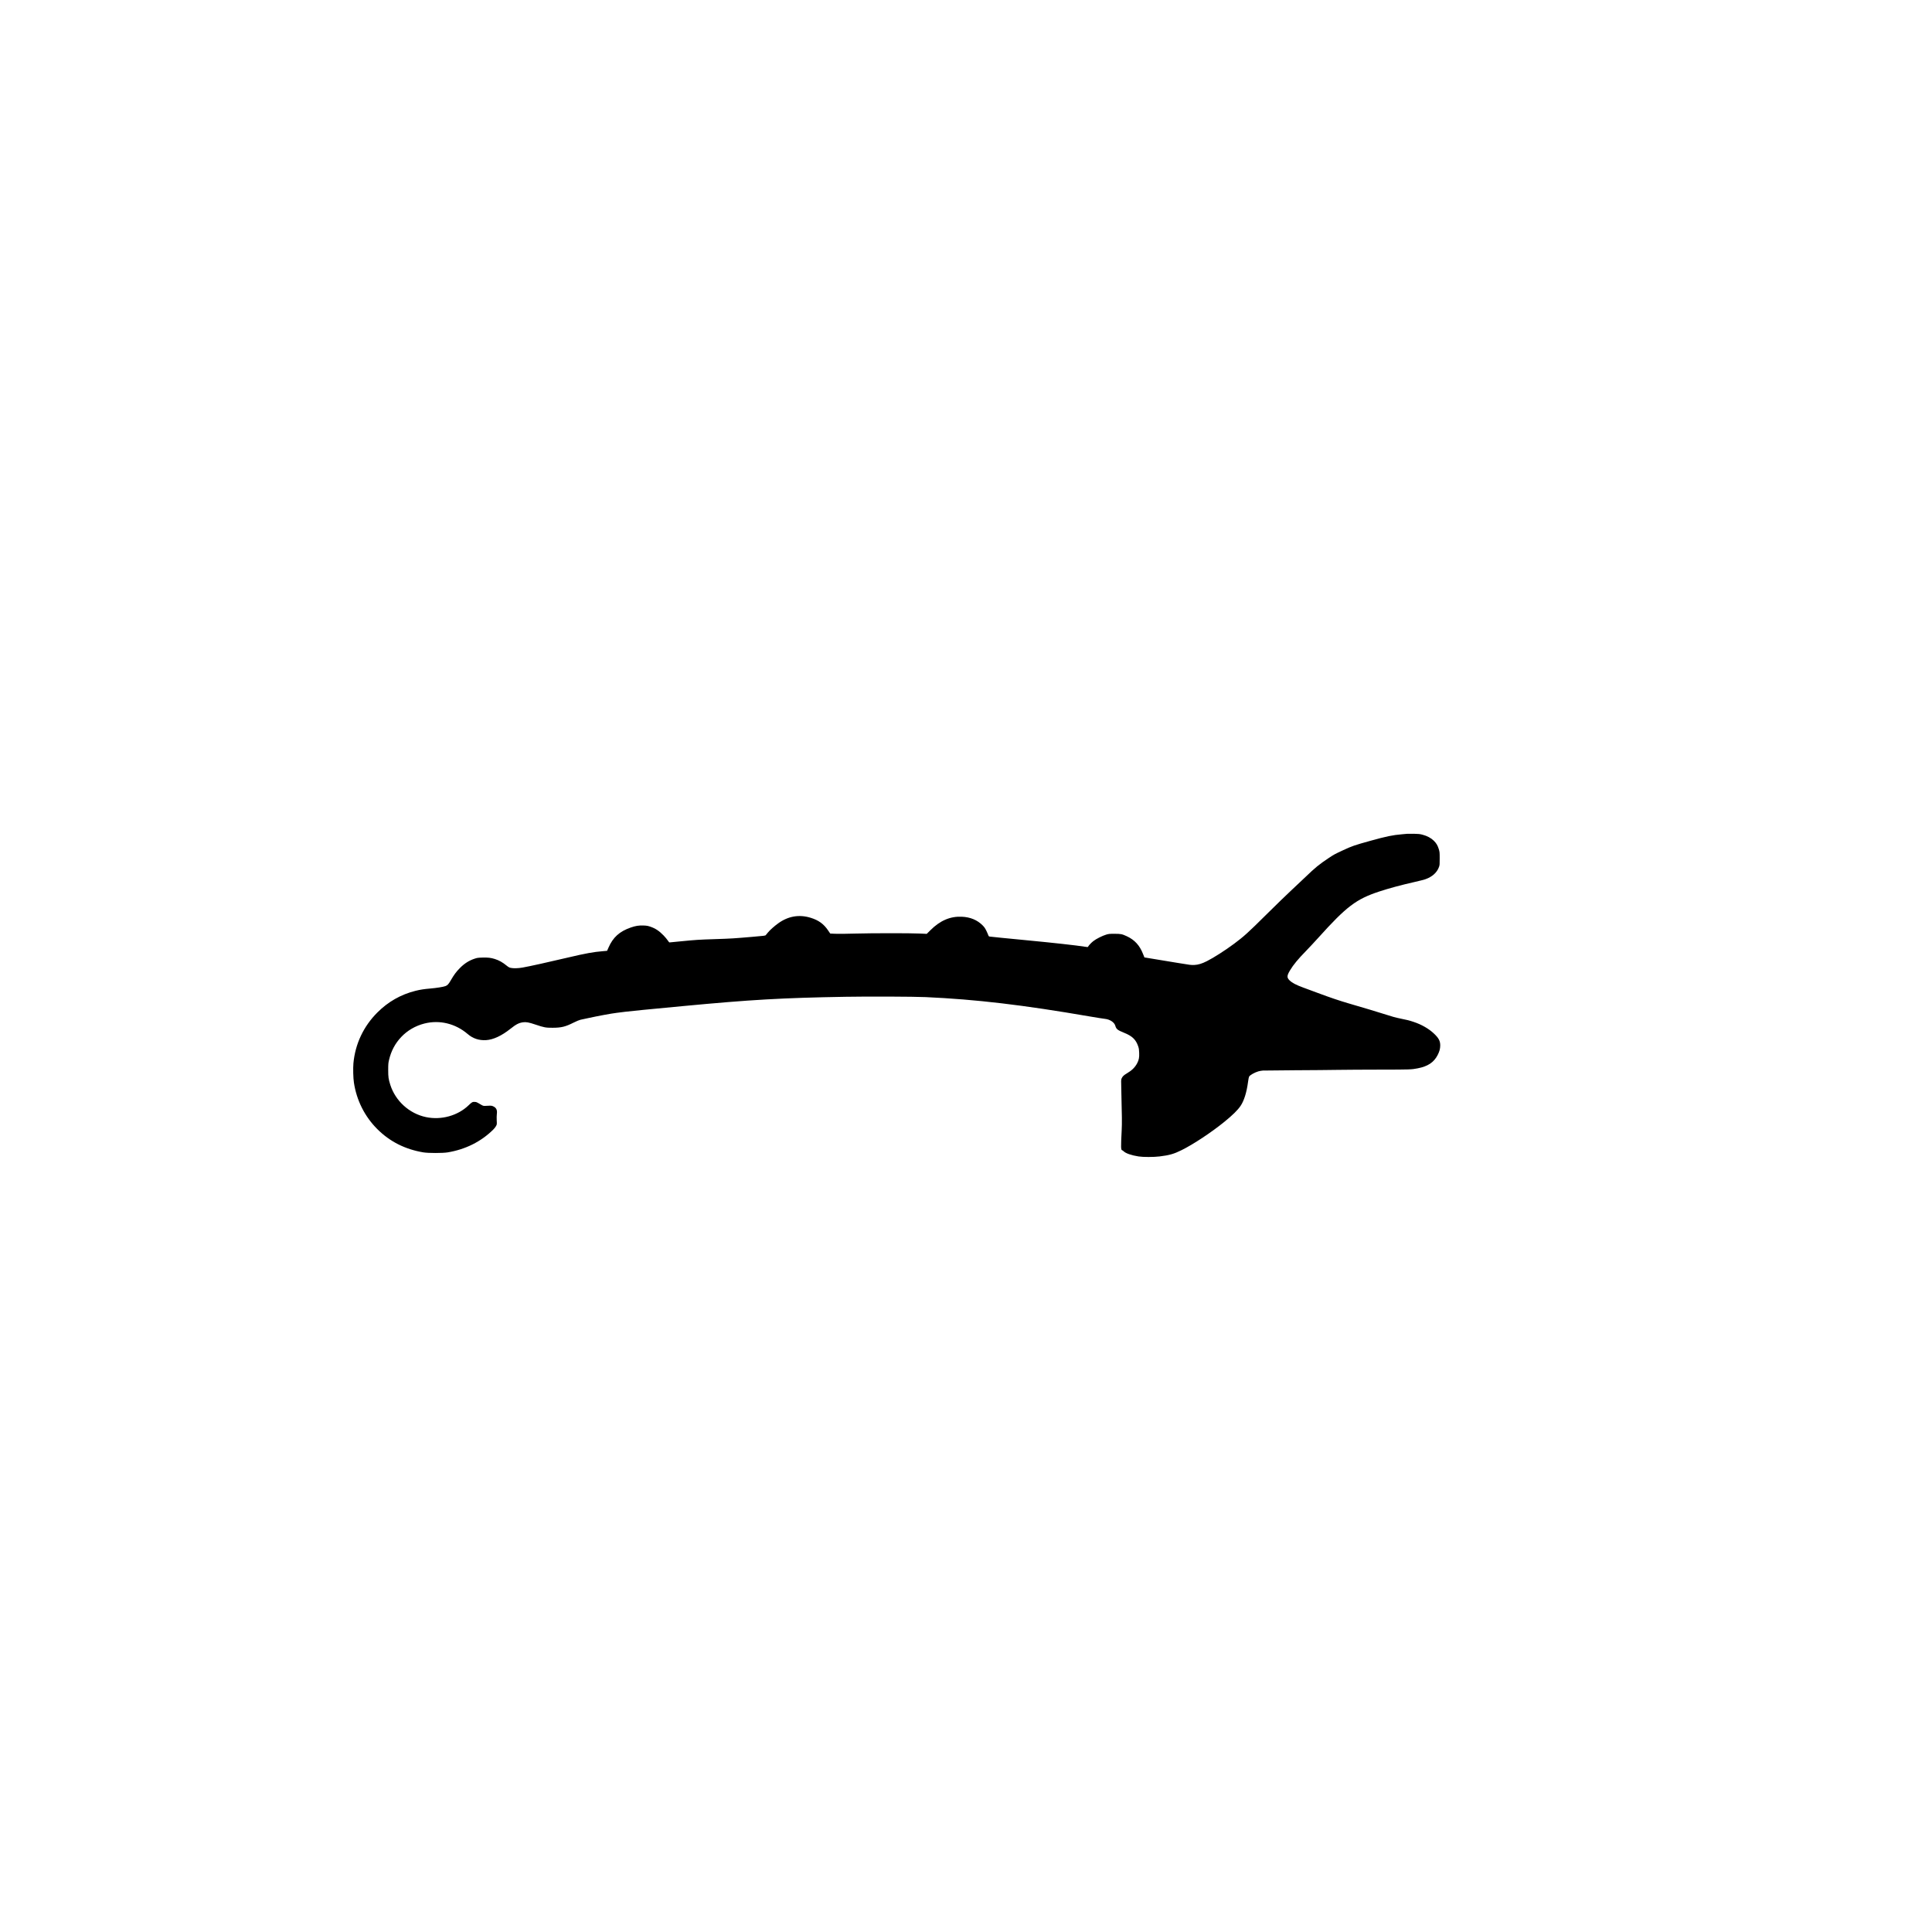 <?xml version="1.0" standalone="no"?>
<!DOCTYPE svg PUBLIC "-//W3C//DTD SVG 20010904//EN"
 "http://www.w3.org/TR/2001/REC-SVG-20010904/DTD/svg10.dtd">
<svg version="1.0" xmlns="http://www.w3.org/2000/svg"
 width="6144pt" height="6144pt" viewBox="0 0 6144 6144"
 preserveAspectRatio="xMidYMid meet">
<g transform="translate(0,6144) scale(0.1,-0.1)"
fill="#000000" stroke="none">
<path d="M44750 34924 c-19 -2 -93 -9 -165 -15 -302 -26 -487 -64 -1010 -209
-501 -139 -579 -166 -860 -297 -266 -123 -296 -140 -456 -246 -308 -205 -434
-308 -744 -607 -104 -101 -305 -290 -445 -419 -140 -129 -502 -481 -805 -781
-570 -566 -710 -693 -1020 -923 -281 -209 -648 -444 -863 -552 -163 -82 -273
-115 -401 -122 -99 -5 -135 0 -526 65 -231 39 -564 94 -740 122 -176 28 -320
52 -321 53 -1 1 -20 49 -43 107 -107 274 -266 449 -514 565 -155 72 -197 80
-397 79 -161 0 -182 -2 -265 -27 -122 -37 -314 -134 -404 -204 -67 -52 -143
-132 -169 -178 -8 -16 -16 -16 -108 -1 -253 41 -979 122 -1859 206 -611 58
-1125 110 -1162 116 -26 5 -34 13 -44 43 -6 20 -34 82 -61 139 -40 82 -64 118
-118 172 -170 173 -394 266 -666 277 -368 16 -688 -122 -996 -429 l-117 -116
-213 10 c-314 15 -1533 14 -2073 -1 -271 -8 -536 -11 -626 -6 l-157 7 -67 99
c-140 207 -304 326 -557 403 -364 112 -713 52 -1030 -177 -120 -86 -264 -214
-325 -289 -28 -35 -60 -73 -70 -85 -17 -20 -43 -23 -443 -57 -587 -50 -644
-54 -1165 -71 -531 -17 -627 -24 -1094 -70 -189 -19 -351 -35 -360 -35 -9 0
-34 28 -56 63 -22 34 -80 104 -129 155 -143 148 -262 227 -426 283 -81 27
-113 33 -220 37 -148 5 -248 -11 -401 -64 -359 -125 -566 -312 -710 -643 -23
-53 -42 -97 -43 -98 -1 -1 -66 -7 -146 -13 -274 -21 -555 -72 -1090 -199 -630
-149 -1234 -282 -1455 -321 -138 -24 -284 -28 -370 -10 -48 10 -73 23 -130 69
-136 111 -242 170 -380 214 -126 39 -215 50 -391 45 -140 -4 -169 -8 -244 -33
-182 -59 -332 -154 -480 -305 -109 -111 -182 -208 -276 -371 -79 -137 -112
-173 -179 -198 -70 -26 -279 -60 -480 -77 -200 -17 -318 -35 -475 -74 -465
-117 -867 -346 -1210 -689 -441 -441 -704 -1001 -761 -1614 -14 -158 -7 -471
16 -617 85 -563 344 -1077 741 -1474 399 -400 887 -646 1469 -743 158 -26 612
-26 770 0 564 93 1057 338 1445 719 36 35 79 88 94 118 29 55 29 56 22 182 -3
73 -2 159 4 202 18 128 -18 201 -121 246 -48 20 -61 21 -178 15 -125 -7 -126
-7 -181 22 -30 16 -79 44 -108 63 -41 26 -67 35 -111 38 -74 5 -94 -5 -200
-108 -344 -331 -871 -477 -1355 -375 -528 111 -970 512 -1134 1025 -58 184
-67 246 -67 475 1 191 3 220 27 320 67 285 192 520 385 725 197 209 454 359
740 431 483 122 988 -1 1378 -336 165 -142 360 -206 584 -192 228 14 494 138
773 360 180 143 267 188 399 207 101 14 186 -1 404 -75 268 -90 322 -100 540
-99 277 1 404 32 667 164 90 45 181 83 215 90 32 7 137 29 233 50 333 73 756
151 925 171 93 10 215 26 270 34 95 14 765 80 1820 179 2186 206 3161 262
5180 297 722 13 2174 7 2550 -10 1619 -74 3086 -247 5230 -617 209 -36 419
-69 468 -74 163 -16 305 -110 336 -223 30 -104 70 -136 273 -218 263 -105 380
-217 454 -434 22 -65 28 -104 31 -205 6 -148 -9 -228 -62 -329 -70 -134 -169
-231 -330 -326 -99 -58 -137 -95 -167 -162 -17 -39 -18 -61 -8 -422 20 -793
22 -996 11 -1221 -28 -546 -26 -631 14 -639 10 -2 32 -17 49 -34 66 -65 245
-127 472 -163 147 -23 478 -23 669 0 314 38 460 80 704 202 373 185 940 560
1354 896 268 218 424 371 518 509 111 164 194 428 238 762 11 87 26 158 35
172 32 49 174 129 291 164 39 11 104 23 145 26 41 2 500 7 1020 10 520 2 1136
8 1370 12 234 4 844 7 1355 8 950 1 978 2 1180 41 324 63 513 189 634 423 57
112 81 198 82 300 1 146 -45 235 -195 378 -166 159 -398 292 -653 376 -152 50
-191 60 -419 106 -162 33 -262 61 -584 164 -194 62 -514 158 -1055 316 -313
92 -574 180 -985 333 -184 69 -393 146 -465 172 -239 88 -358 152 -443 237
-82 83 -77 145 21 309 109 182 255 358 511 620 94 96 272 288 396 425 891 989
1198 1222 1932 1464 324 106 679 202 1141 307 131 29 276 67 322 82 221 77
373 213 437 392 21 60 23 81 22 270 0 195 -2 210 -28 295 -37 121 -76 186
-160 270 -87 86 -211 152 -361 191 -85 22 -126 26 -275 29 -96 2 -191 1 -210
-1z"/>
</g>
</svg>
